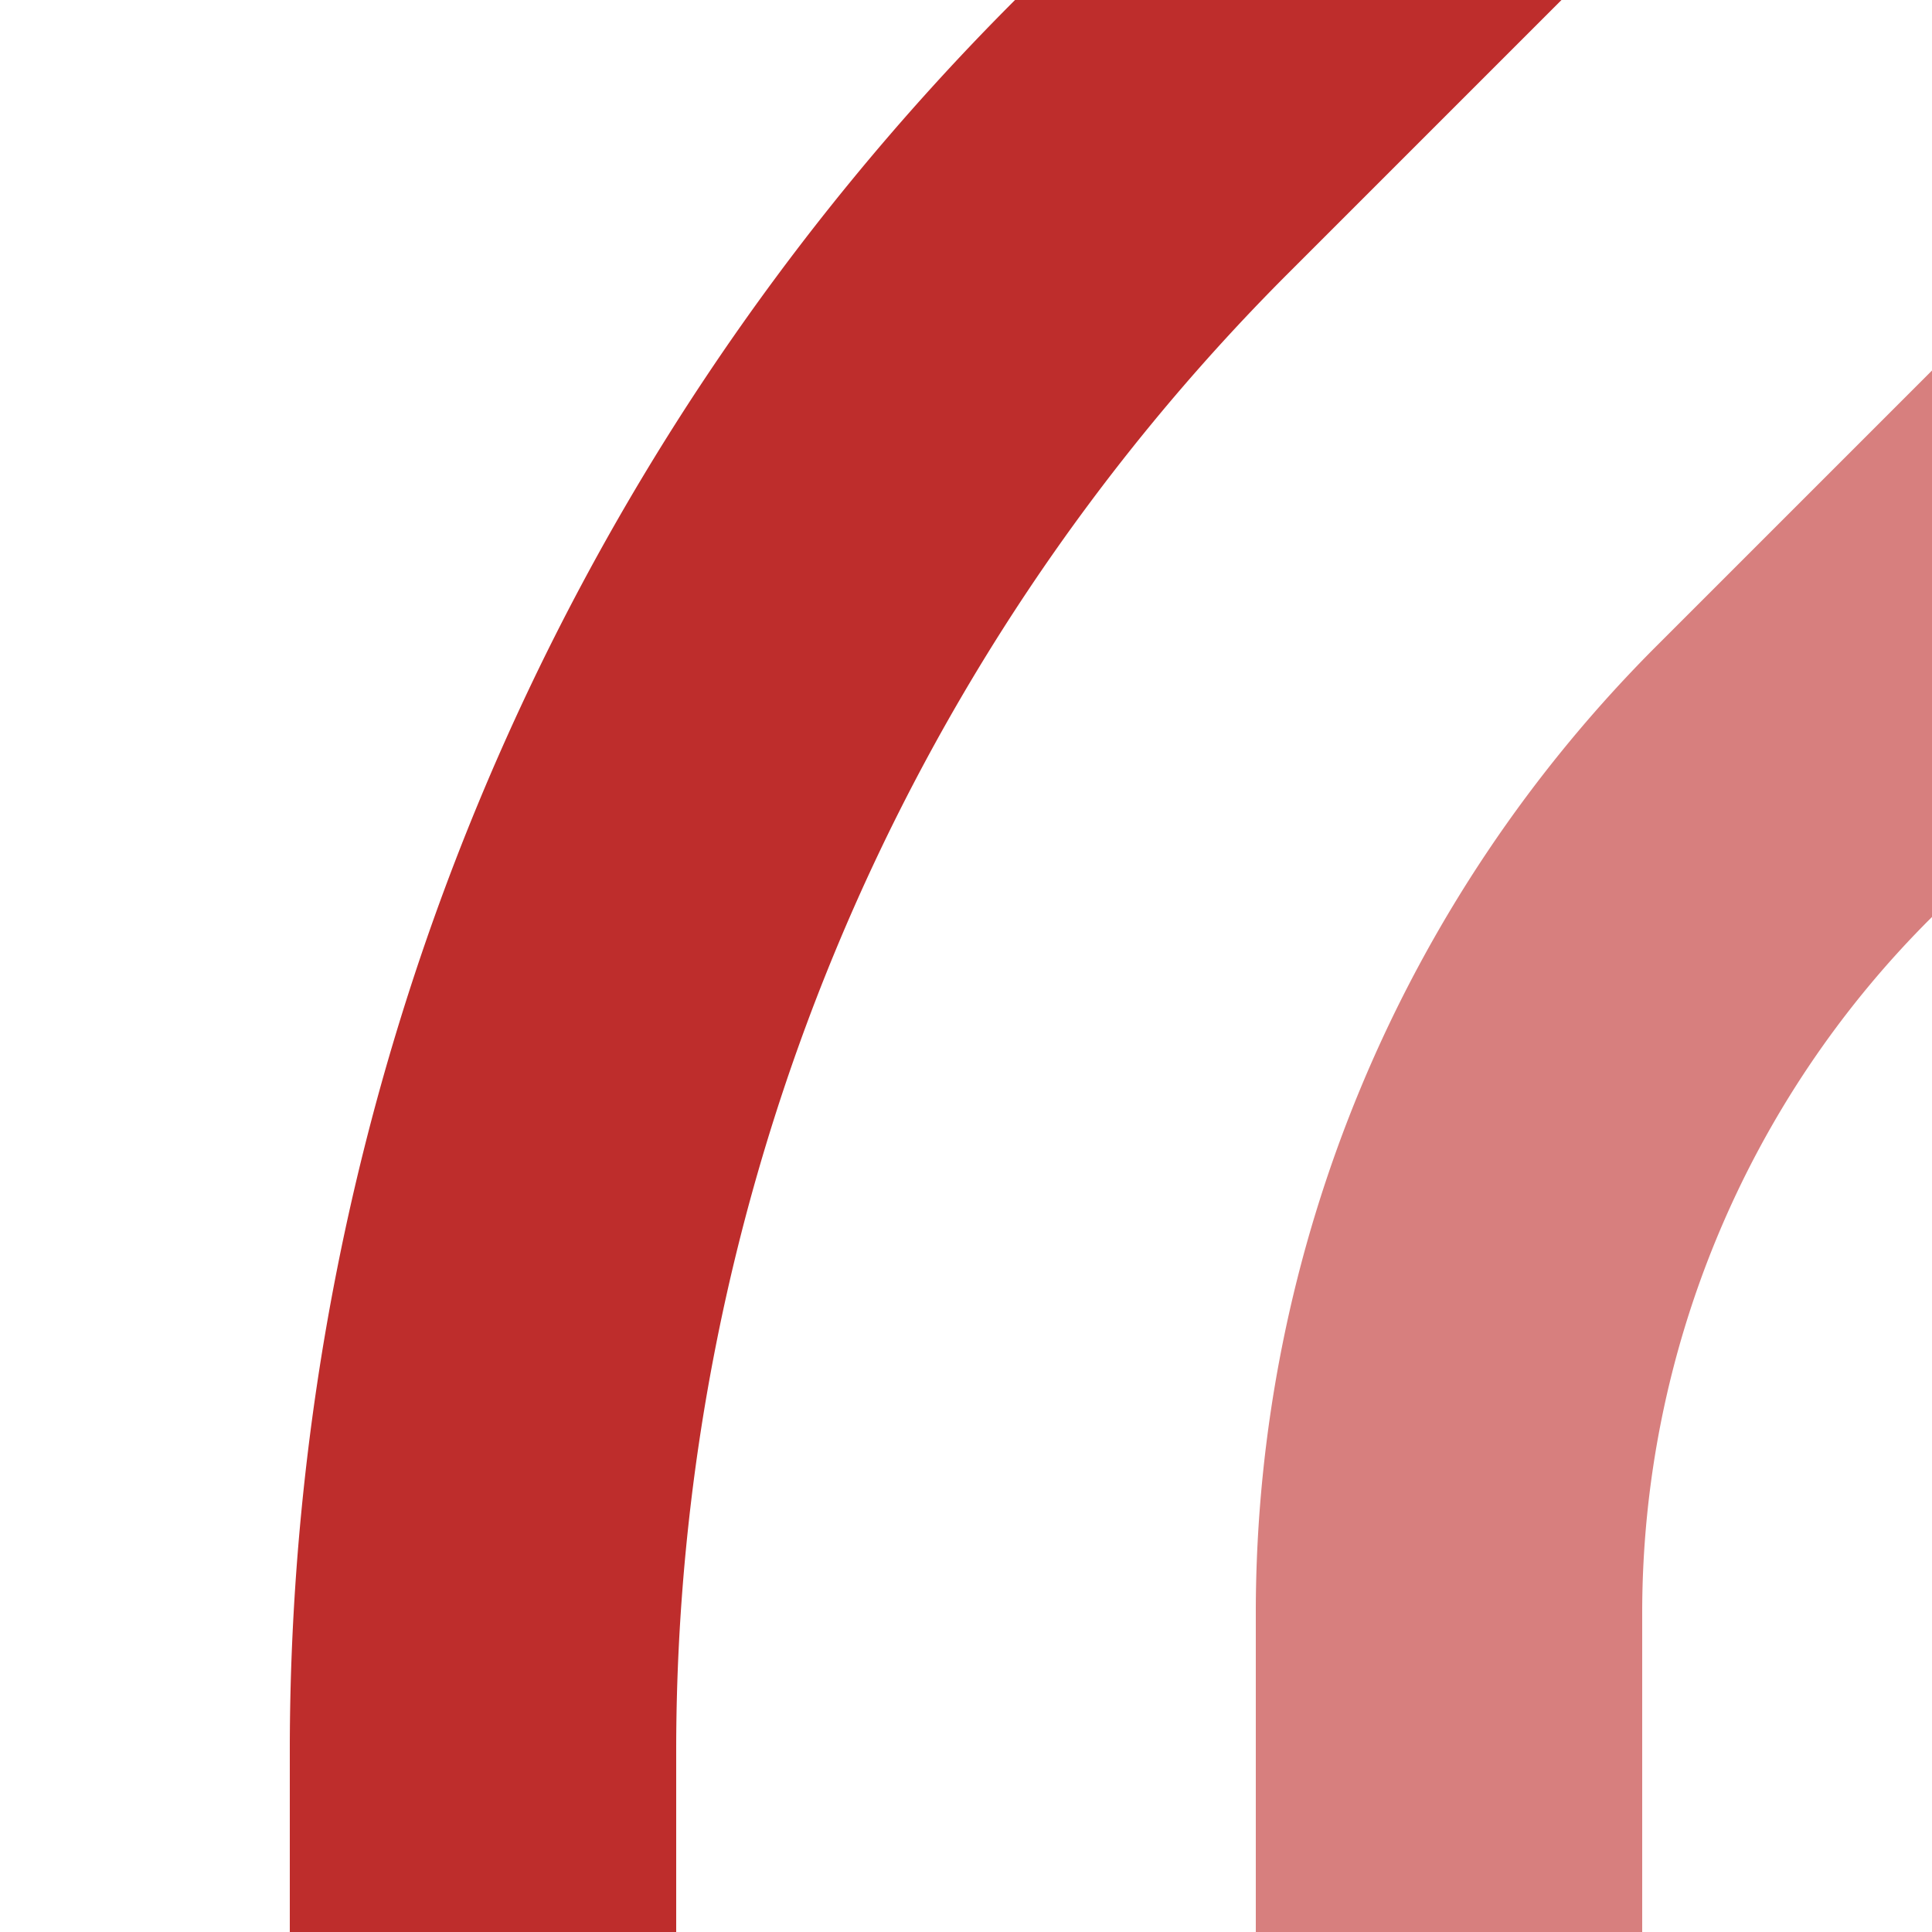 ﻿<?xml version="1.0" encoding="UTF-8"?>
<svg xmlns="http://www.w3.org/2000/svg" width="500" height="500">
<title>xvSTR+1</title>

<g stroke-width="100" fill="none">
 <path d="M 416.7,-83.3 L 298,35.4 A 590.7,590.7 0 0 0 125,453.1 V 500" stroke="#BE2D2C"/>
 <path d="M 583.3,83.3 L 464.6,202 A 303.9,303.9 0 0 0 375,416.9 V 500" stroke="#D77F7E"/>
</g>
</svg>
